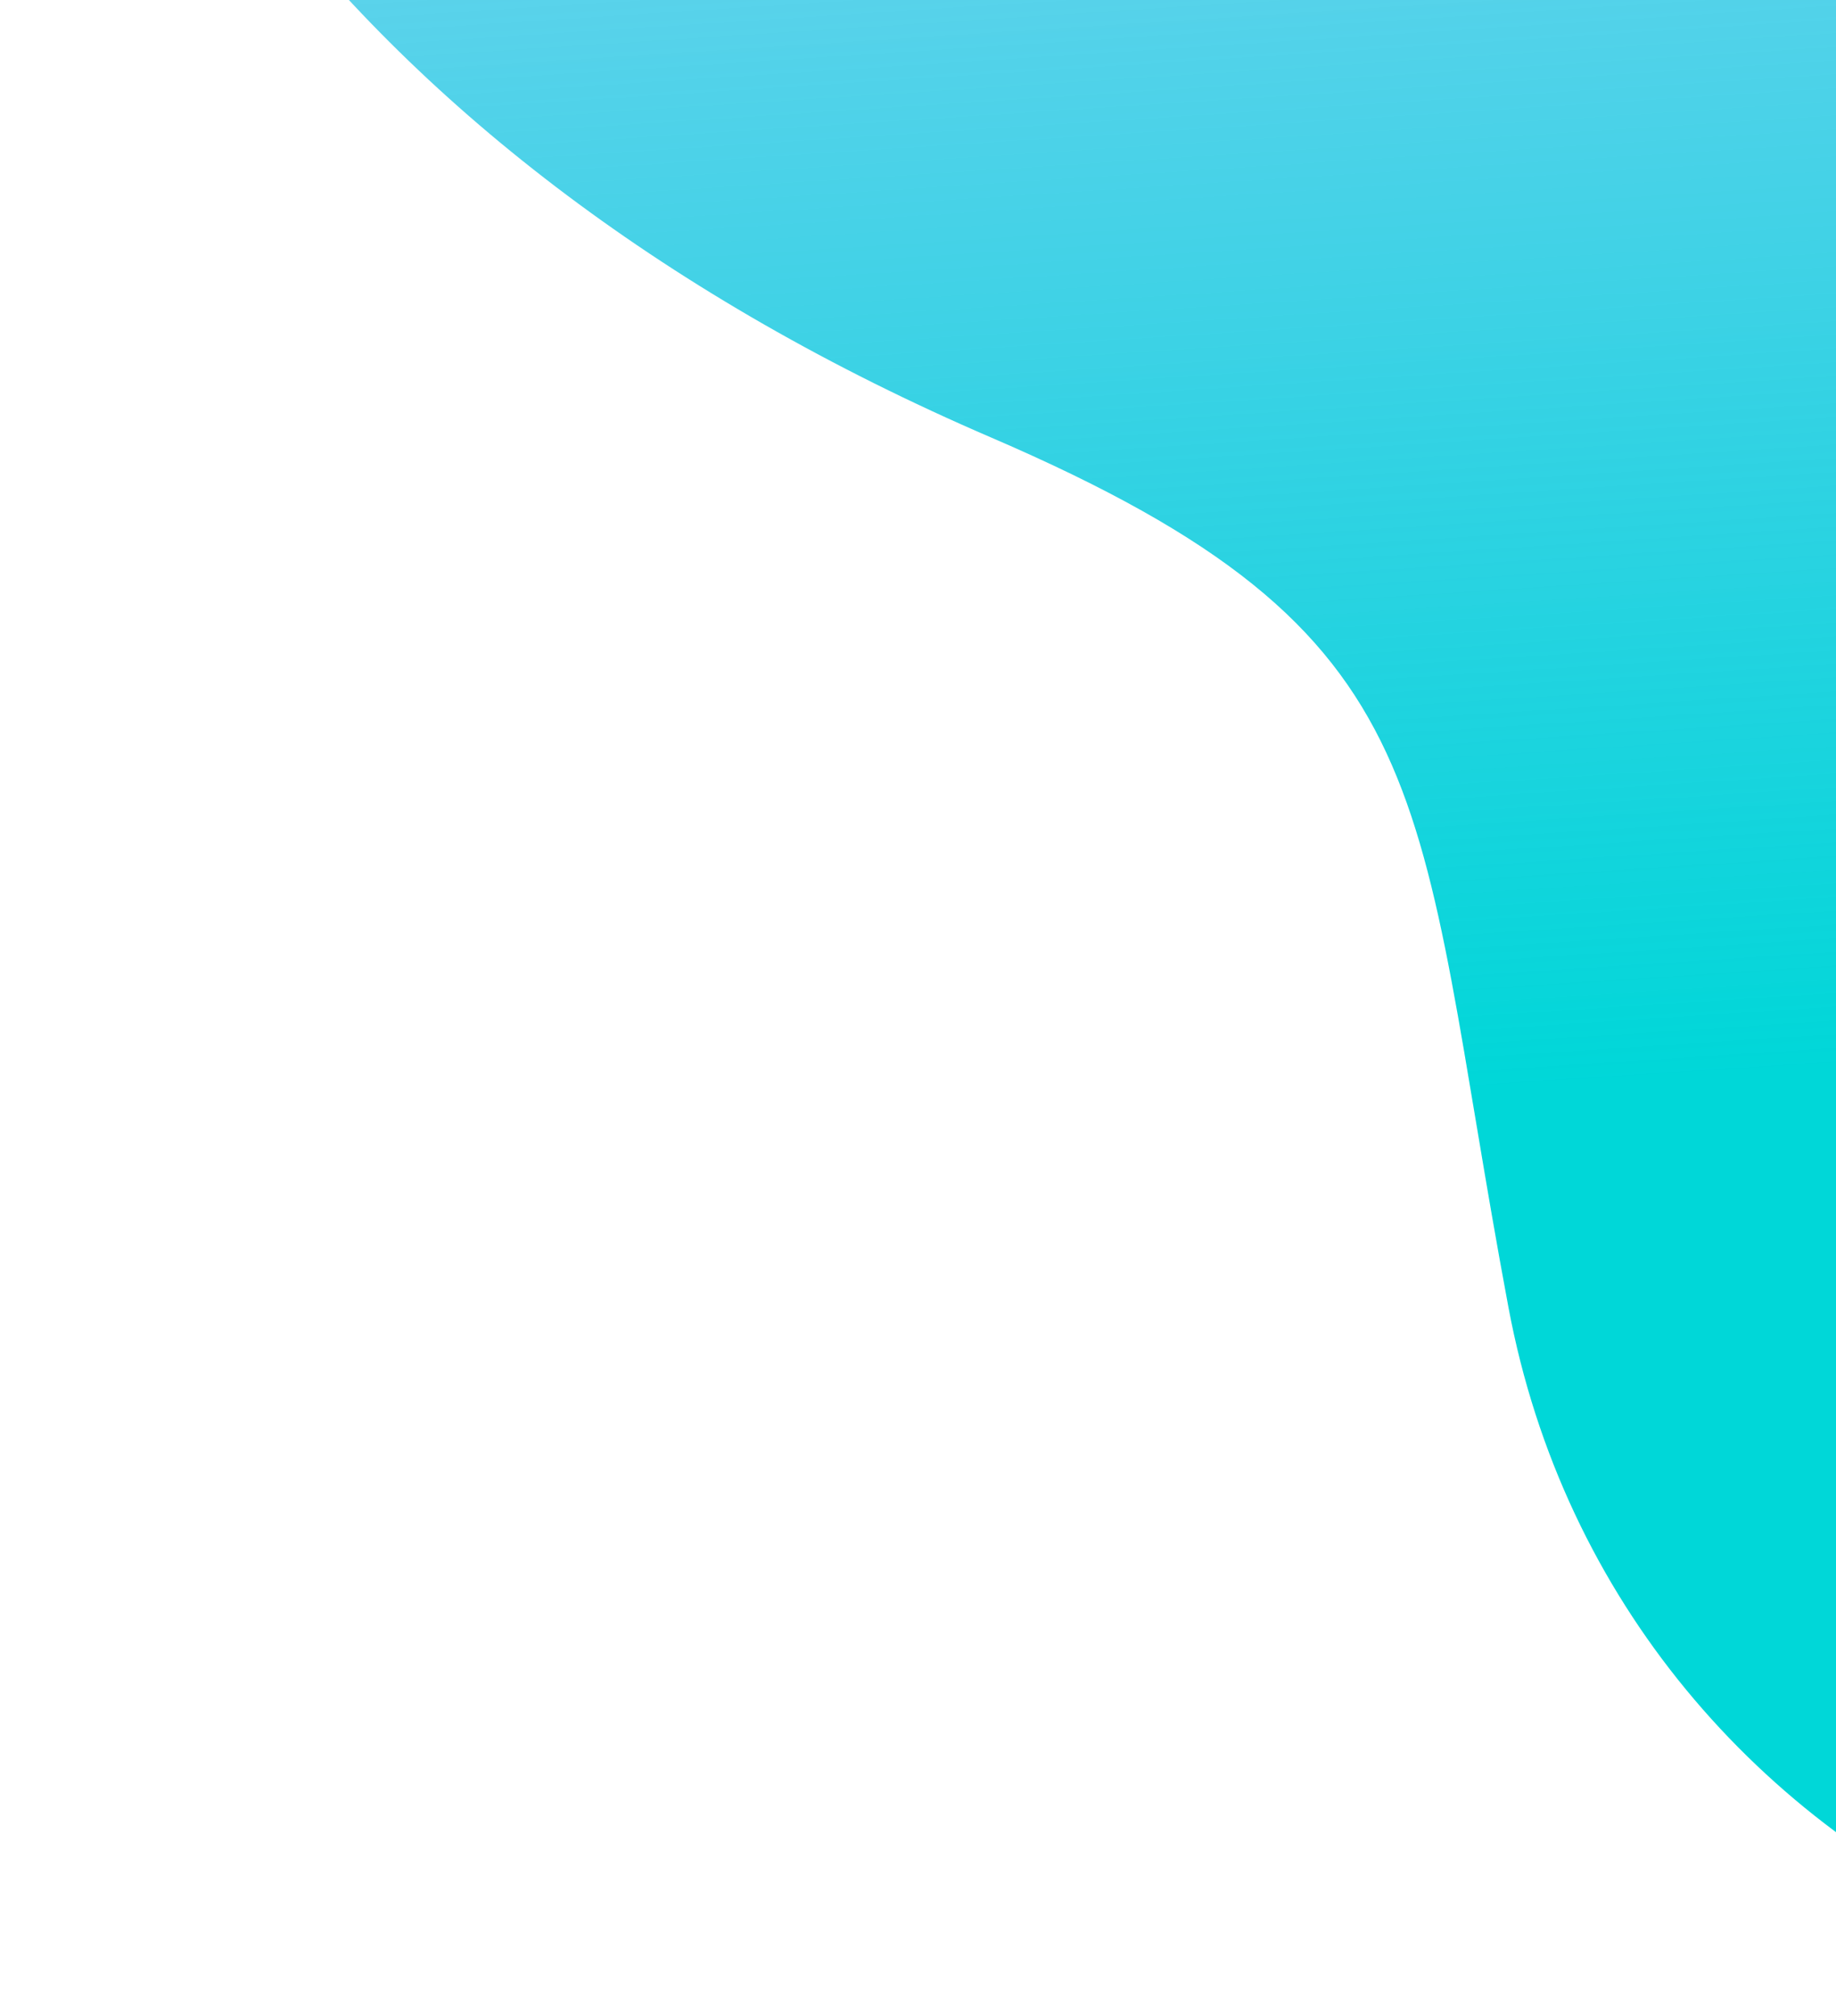 <svg width="266" height="292" viewBox="0 0 266 292" fill="none" xmlns="http://www.w3.org/2000/svg">
<path d="M415.96 272.097C331.947 318.924 234.472 274.352 218.546 189.341C204.488 114.355 210.394 92.107 143.598 63.363C-43.473 -17.109 -45.392 -212.148 127.361 -300.343C285.985 -381.325 428.217 -254.629 399.556 -94.965C382.399 0.599 389.87 8.481 449.231 65.436C509.551 123.285 498.179 226.255 415.96 272.097Z" fill="url(#paint0_linear_1391_22907)"/>
<defs>
<linearGradient id="paint0_linear_1391_22907" x1="200.102" y1="158.962" x2="167.648" y2="-345.321" gradientUnits="userSpaceOnUse">
<stop stop-color="#00D7D8"/>
<stop offset="1" stop-color="#1587F2" stop-opacity="0"/>
</linearGradient>
</defs>
</svg>
